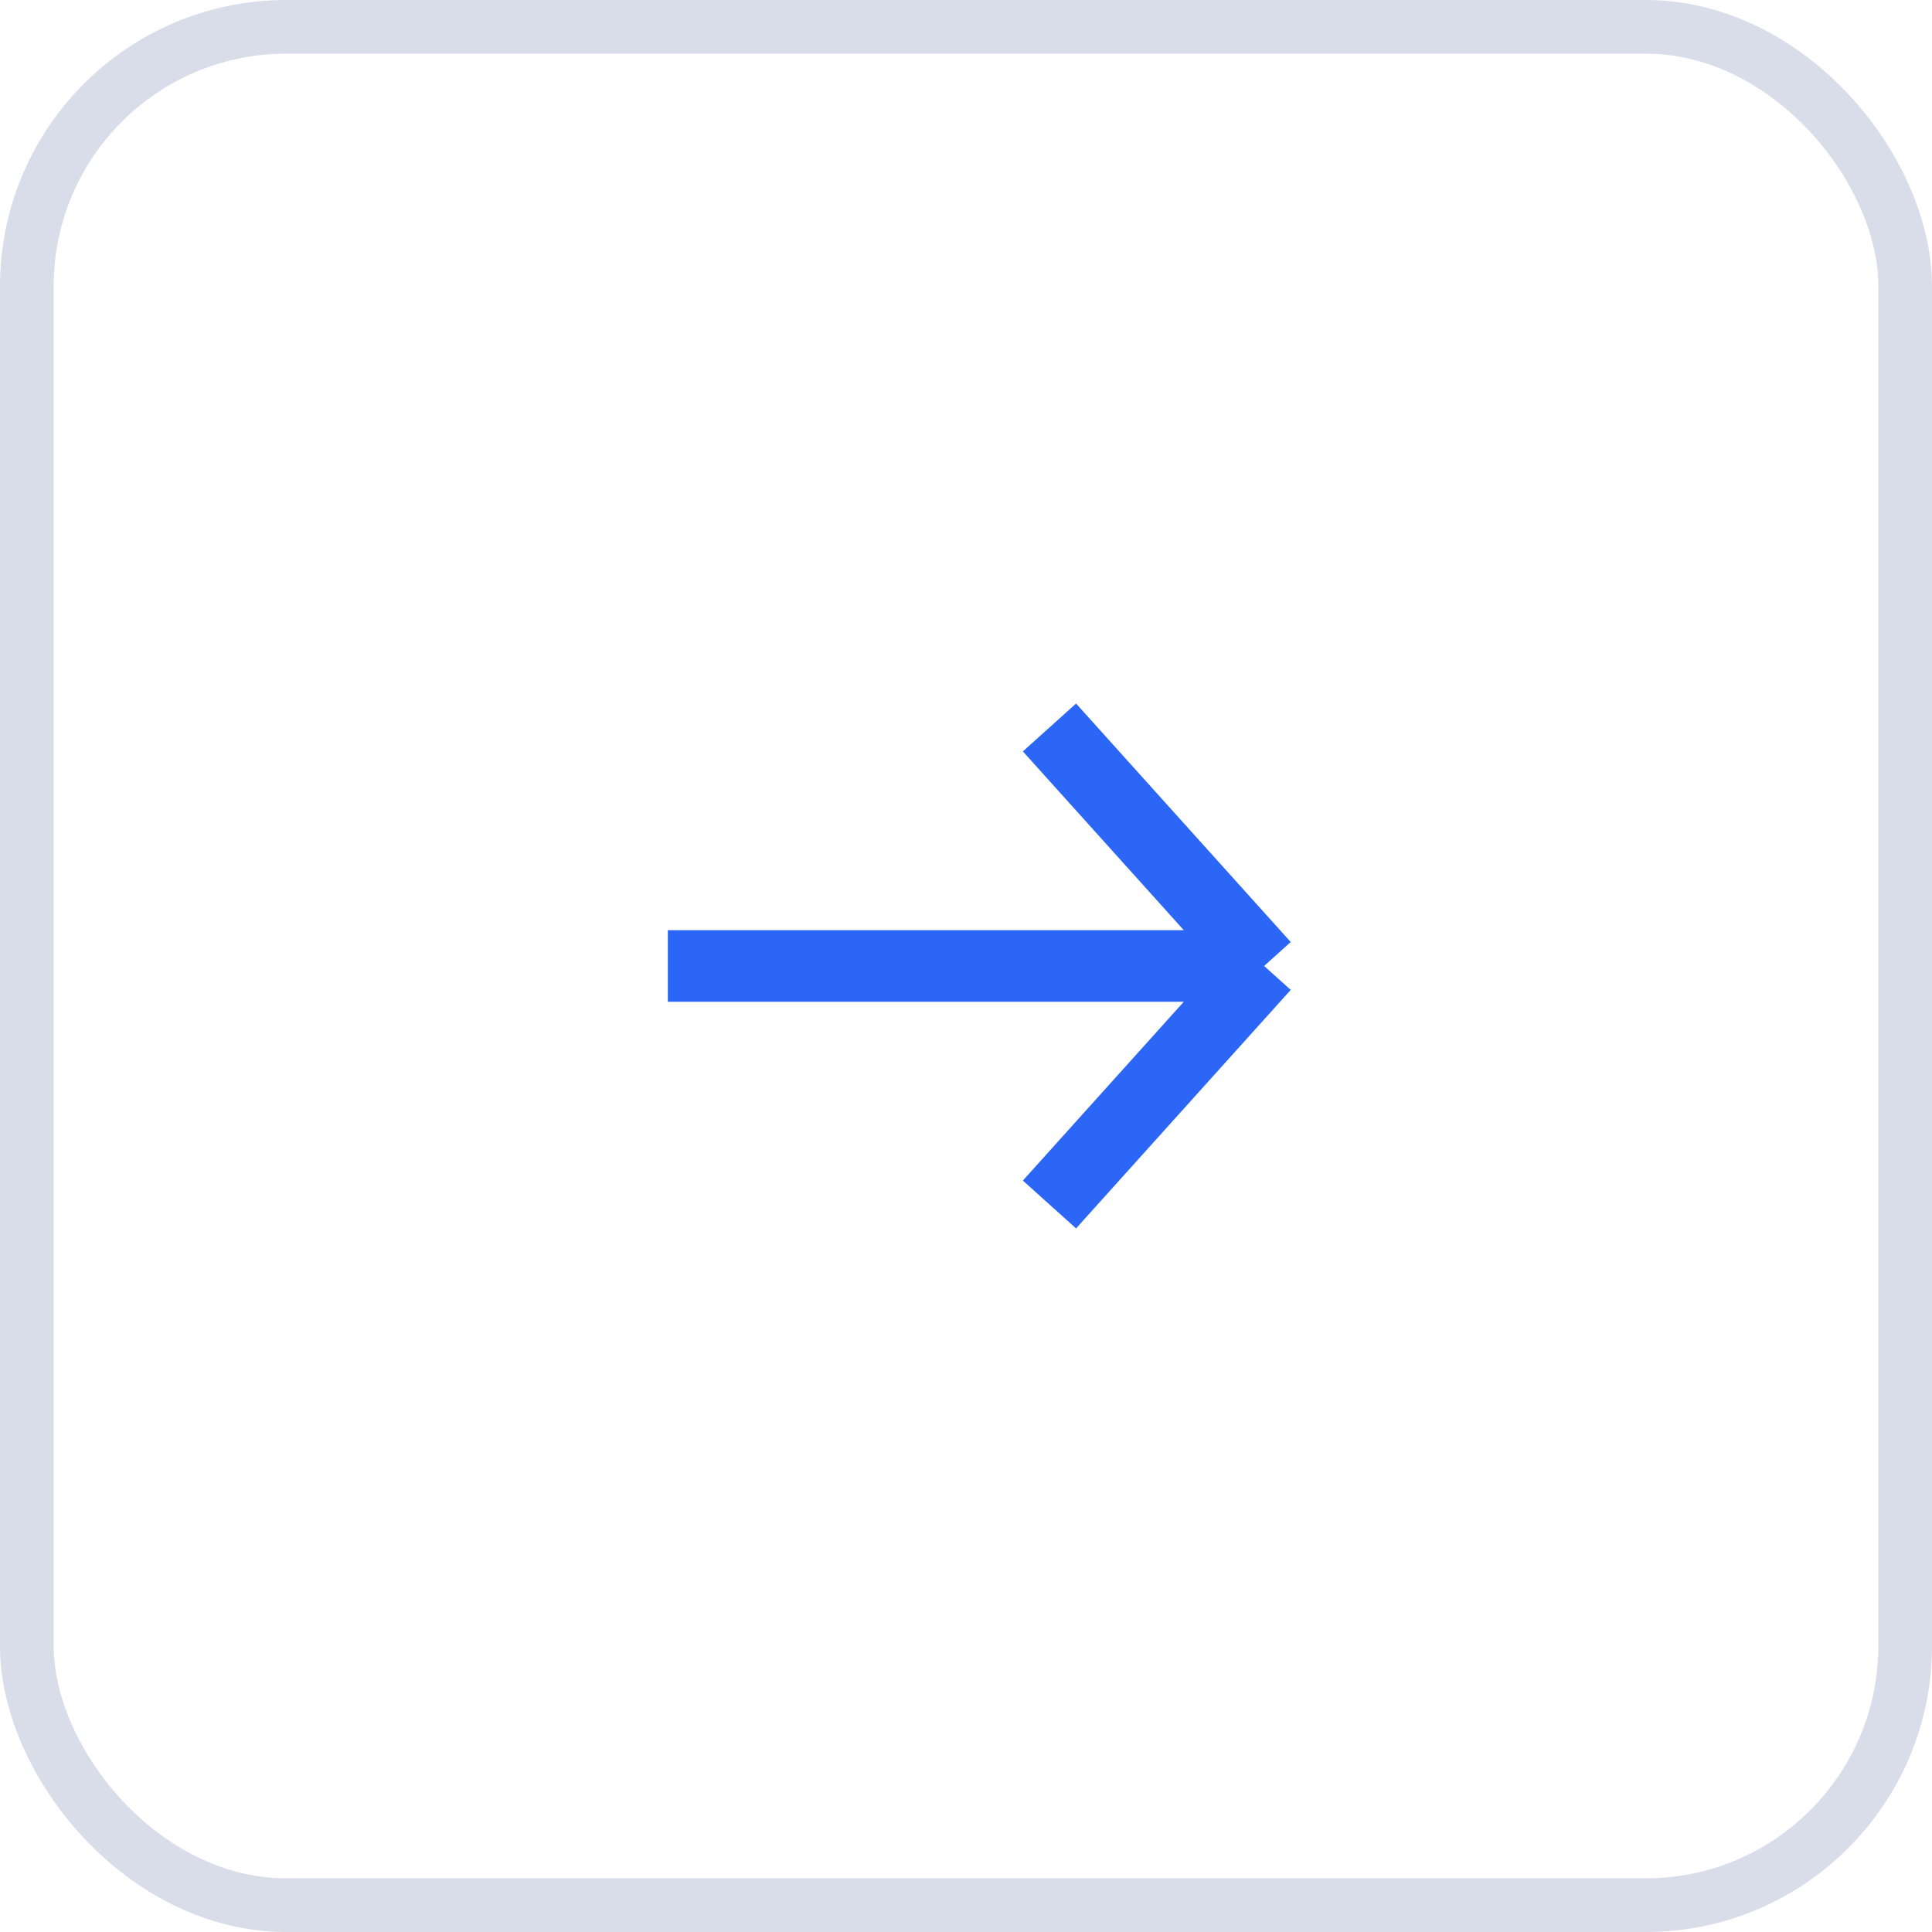 <?xml version="1.0" encoding="UTF-8"?> <svg xmlns="http://www.w3.org/2000/svg" width="54" height="54" viewBox="0 0 54 54" fill="none"><path d="M18.666 26.999L35.333 26.999M35.333 26.999L29.333 33.666M35.333 26.999L29.333 20.333" stroke="#2B66F6" stroke-width="2"></path><rect x="0.75" y="0.75" width="52.5" height="52.5" rx="7.25" stroke="#D9DDE9" stroke-width="1.5"></rect></svg> 